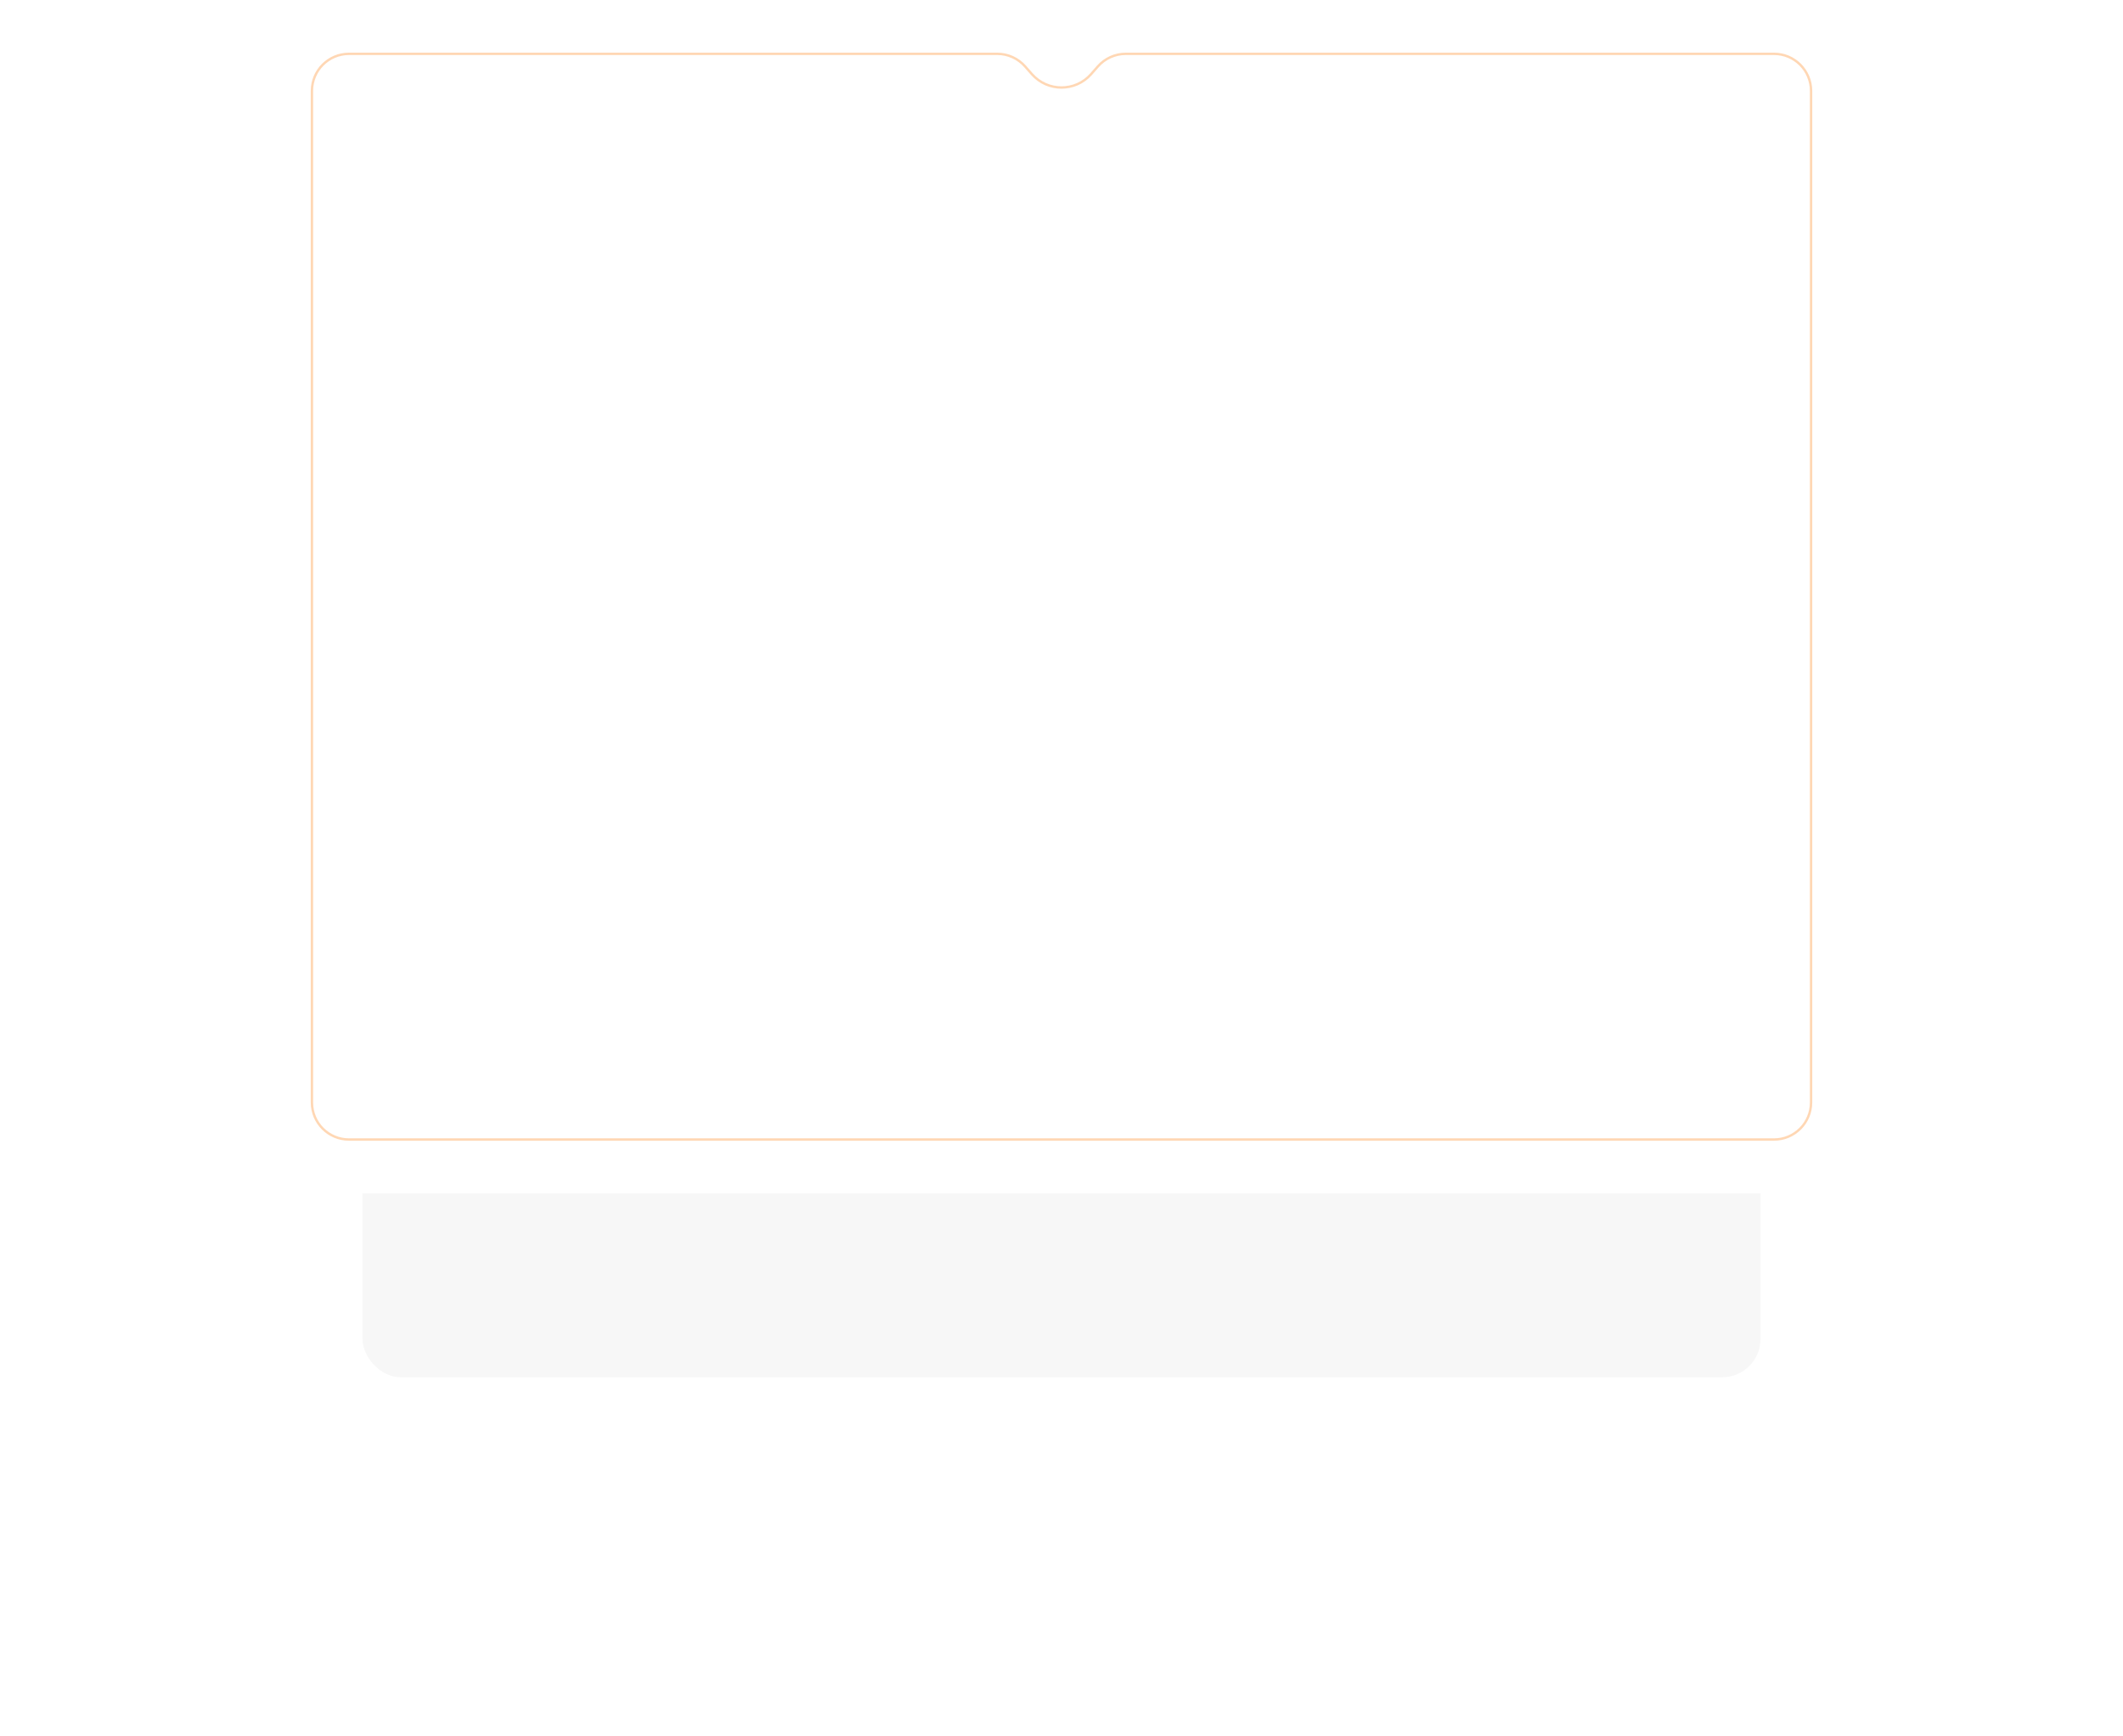 <?xml version="1.0" encoding="UTF-8"?> <svg xmlns="http://www.w3.org/2000/svg" width="444" height="363" viewBox="0 0 444 363" fill="none"> <g filter="url(#filter0_d)"> <rect x="75.816" y="66.056" width="292.369" height="196.944" rx="8" fill="#F7F7F7"></rect> </g> <path d="M62 8C62 3.582 65.582 0 70 0H142H182H202H208.207C210.608 0 212.881 1.078 214.401 2.937L215.806 4.656C219.007 8.572 224.993 8.572 228.194 4.656L229.599 2.937C231.119 1.078 233.392 0 235.793 0H242H262H302H374C378.418 0 382 3.582 382 8V241.544C382 245.962 378.418 249.544 374 249.544H70C65.582 249.544 62 245.962 62 241.544V8Z" fill="white"></path> <path d="M378.763 19.009V230.535C378.763 234.815 375.293 238.285 371.013 238.285H72.987C68.707 238.285 65.237 234.815 65.237 230.535V19.009C65.237 14.729 68.707 11.259 72.987 11.259H143.493H182.747H202.373H208.57C210.797 11.259 212.917 12.218 214.388 13.89L215.806 15.501C219.091 19.235 224.909 19.235 228.194 15.501L229.612 13.89C231.083 12.218 233.203 11.259 235.43 11.259H241.626H261.253H300.506H371.013C375.293 11.259 378.763 14.729 378.763 19.009Z" stroke="#FF8E28" stroke-opacity="0.35" stroke-width="0.5"></path> <defs> <filter id="filter0_d" x="0.816" y="16.056" width="442.369" height="346.944" filterUnits="userSpaceOnUse" color-interpolation-filters="sRGB"> <feFlood flood-opacity="0" result="BackgroundImageFix"></feFlood> <feColorMatrix in="SourceAlpha" type="matrix" values="0 0 0 0 0 0 0 0 0 0 0 0 0 0 0 0 0 0 127 0"></feColorMatrix> <feOffset dy="25"></feOffset> <feGaussianBlur stdDeviation="37.5"></feGaussianBlur> <feColorMatrix type="matrix" values="0 0 0 0 0 0 0 0 0 0 0 0 0 0 0 0 0 0 0.1 0"></feColorMatrix> <feBlend mode="normal" in2="BackgroundImageFix" result="effect1_dropShadow"></feBlend> <feBlend mode="normal" in="SourceGraphic" in2="effect1_dropShadow" result="shape"></feBlend> </filter> </defs> </svg> 